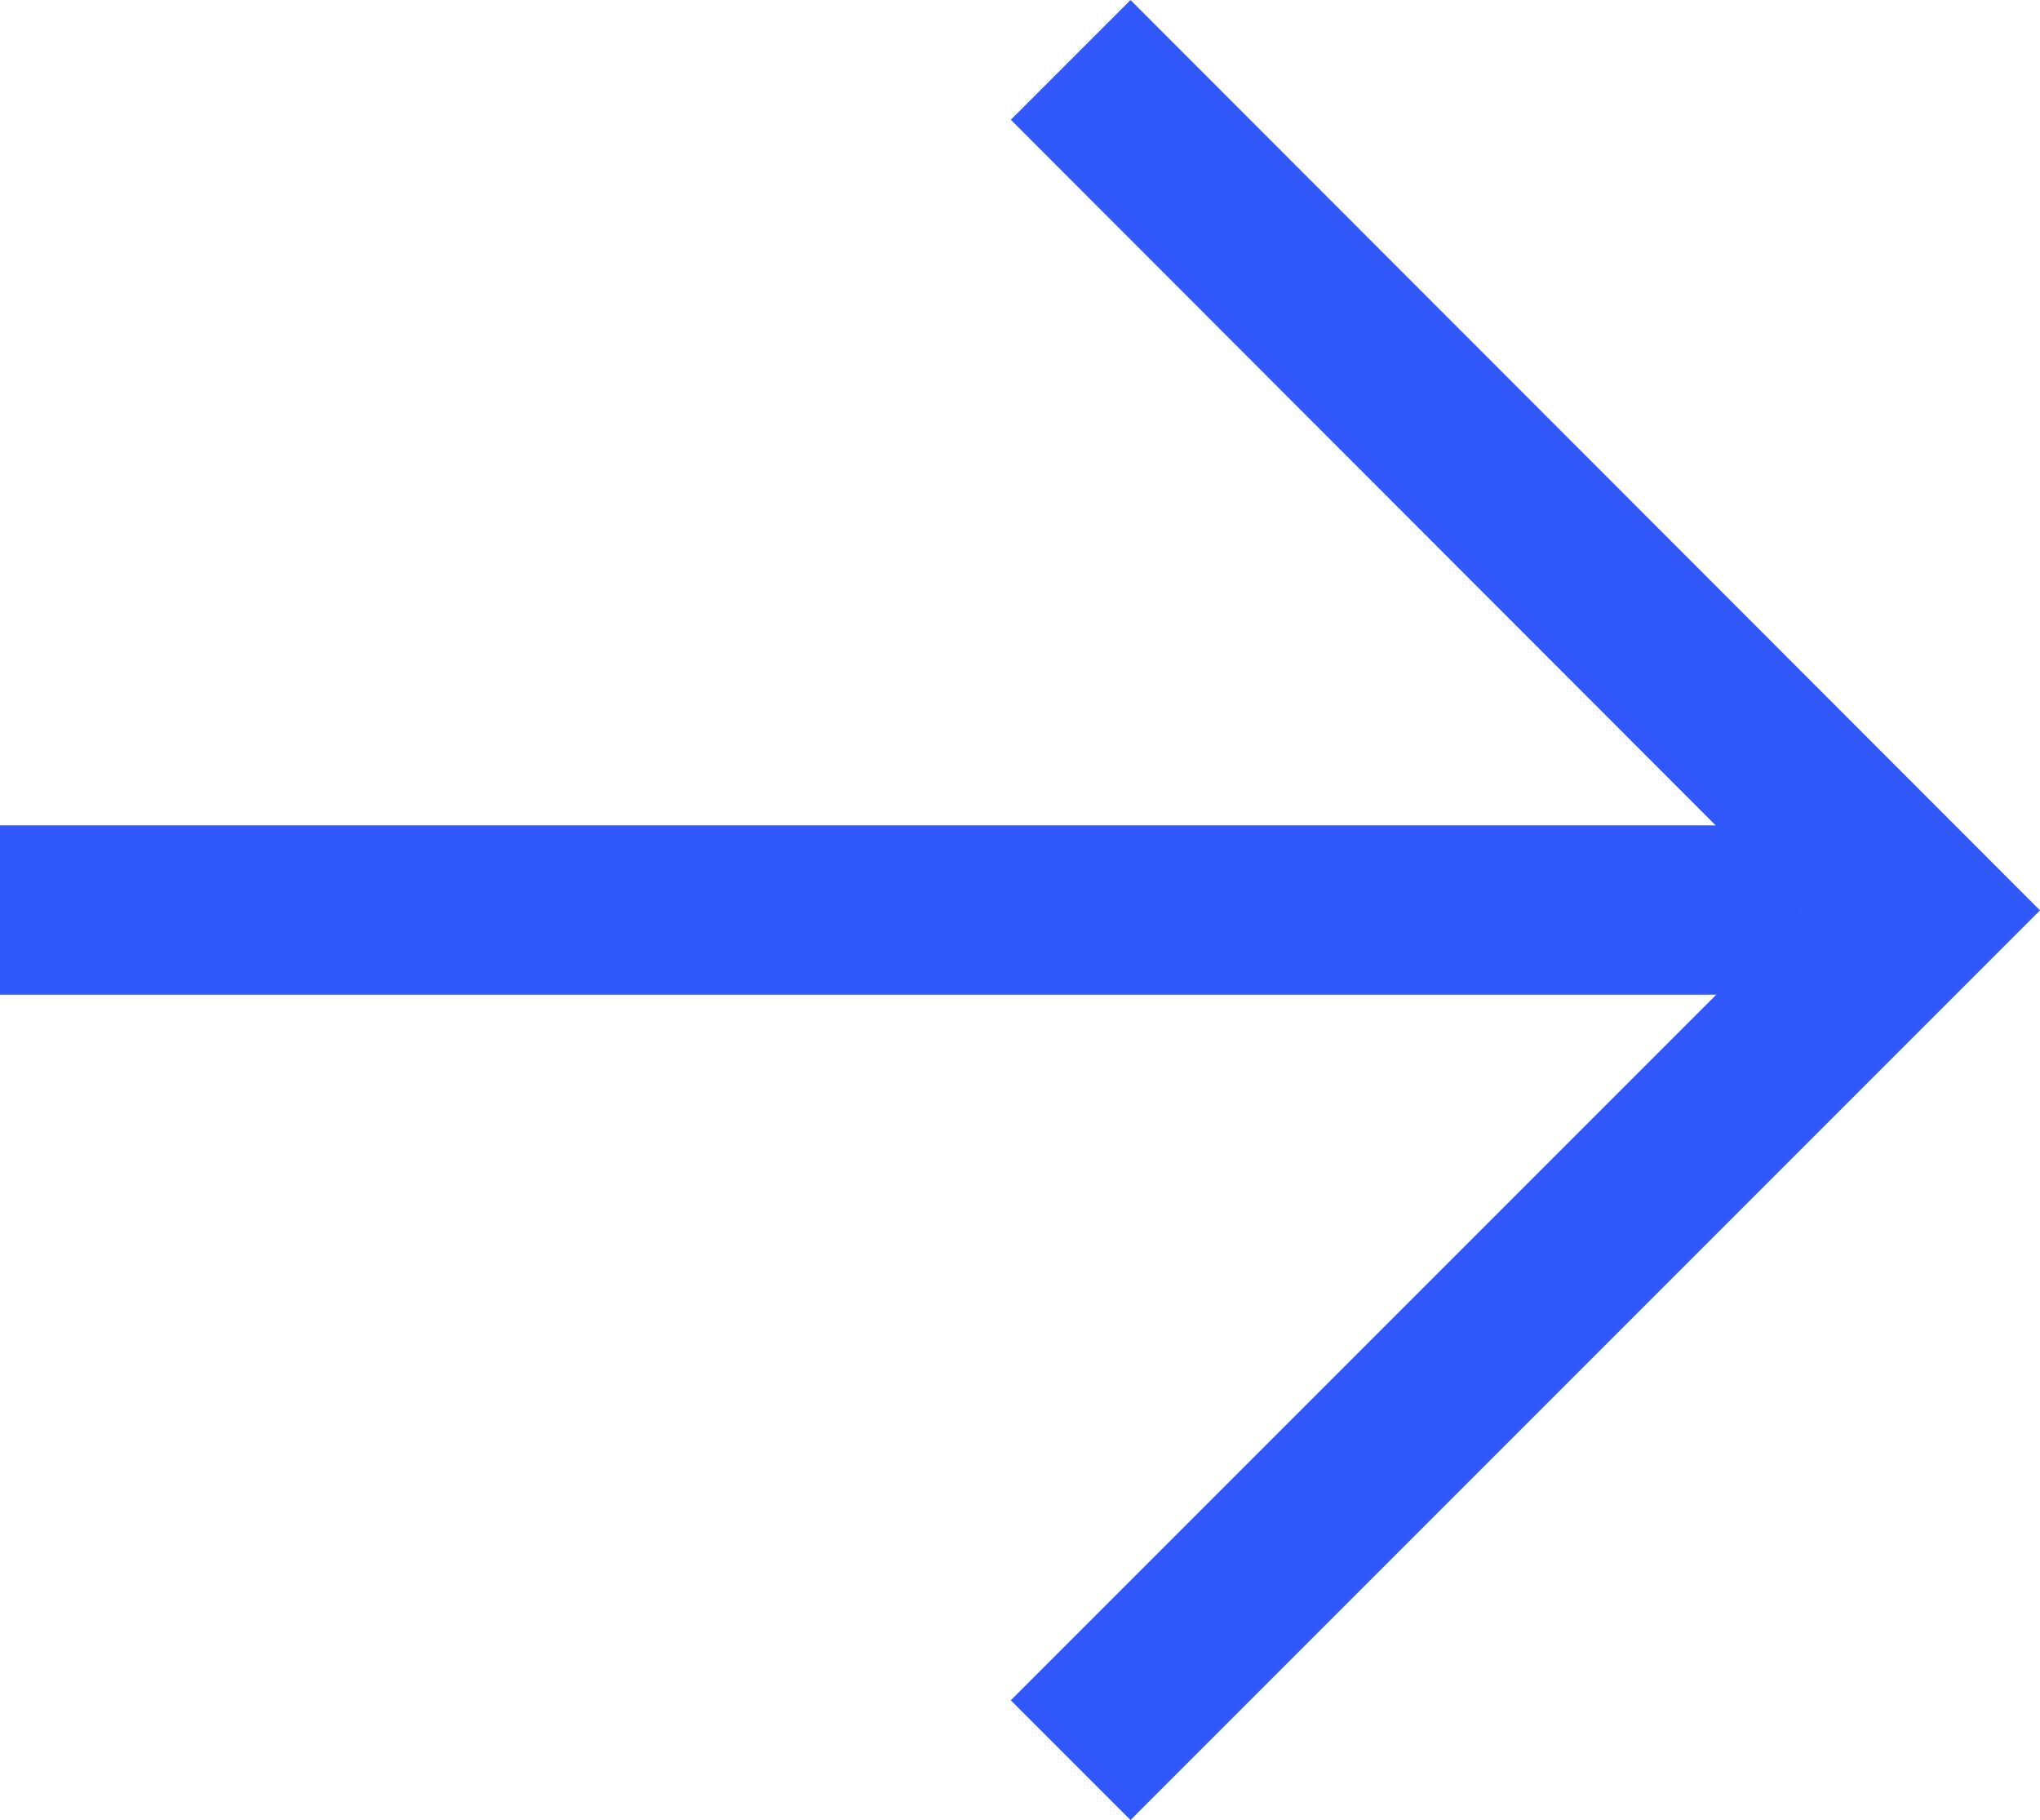 <svg xmlns="http://www.w3.org/2000/svg" id="Camada_2" viewBox="0 0 28.8 25.69"><defs><style>.cls-1{fill-rule:evenodd;}.cls-1,.cls-2{fill:#3158fb;}</style></defs><g id="Layer_1"><g><rect class="cls-2" y="11.65" width="25.42" height="2.39"></rect><polygon class="cls-1" points="14.27 24 25.42 12.85 14.27 1.69 15.96 0 28.8 12.85 15.96 25.69 14.27 24"></polygon></g></g></svg>